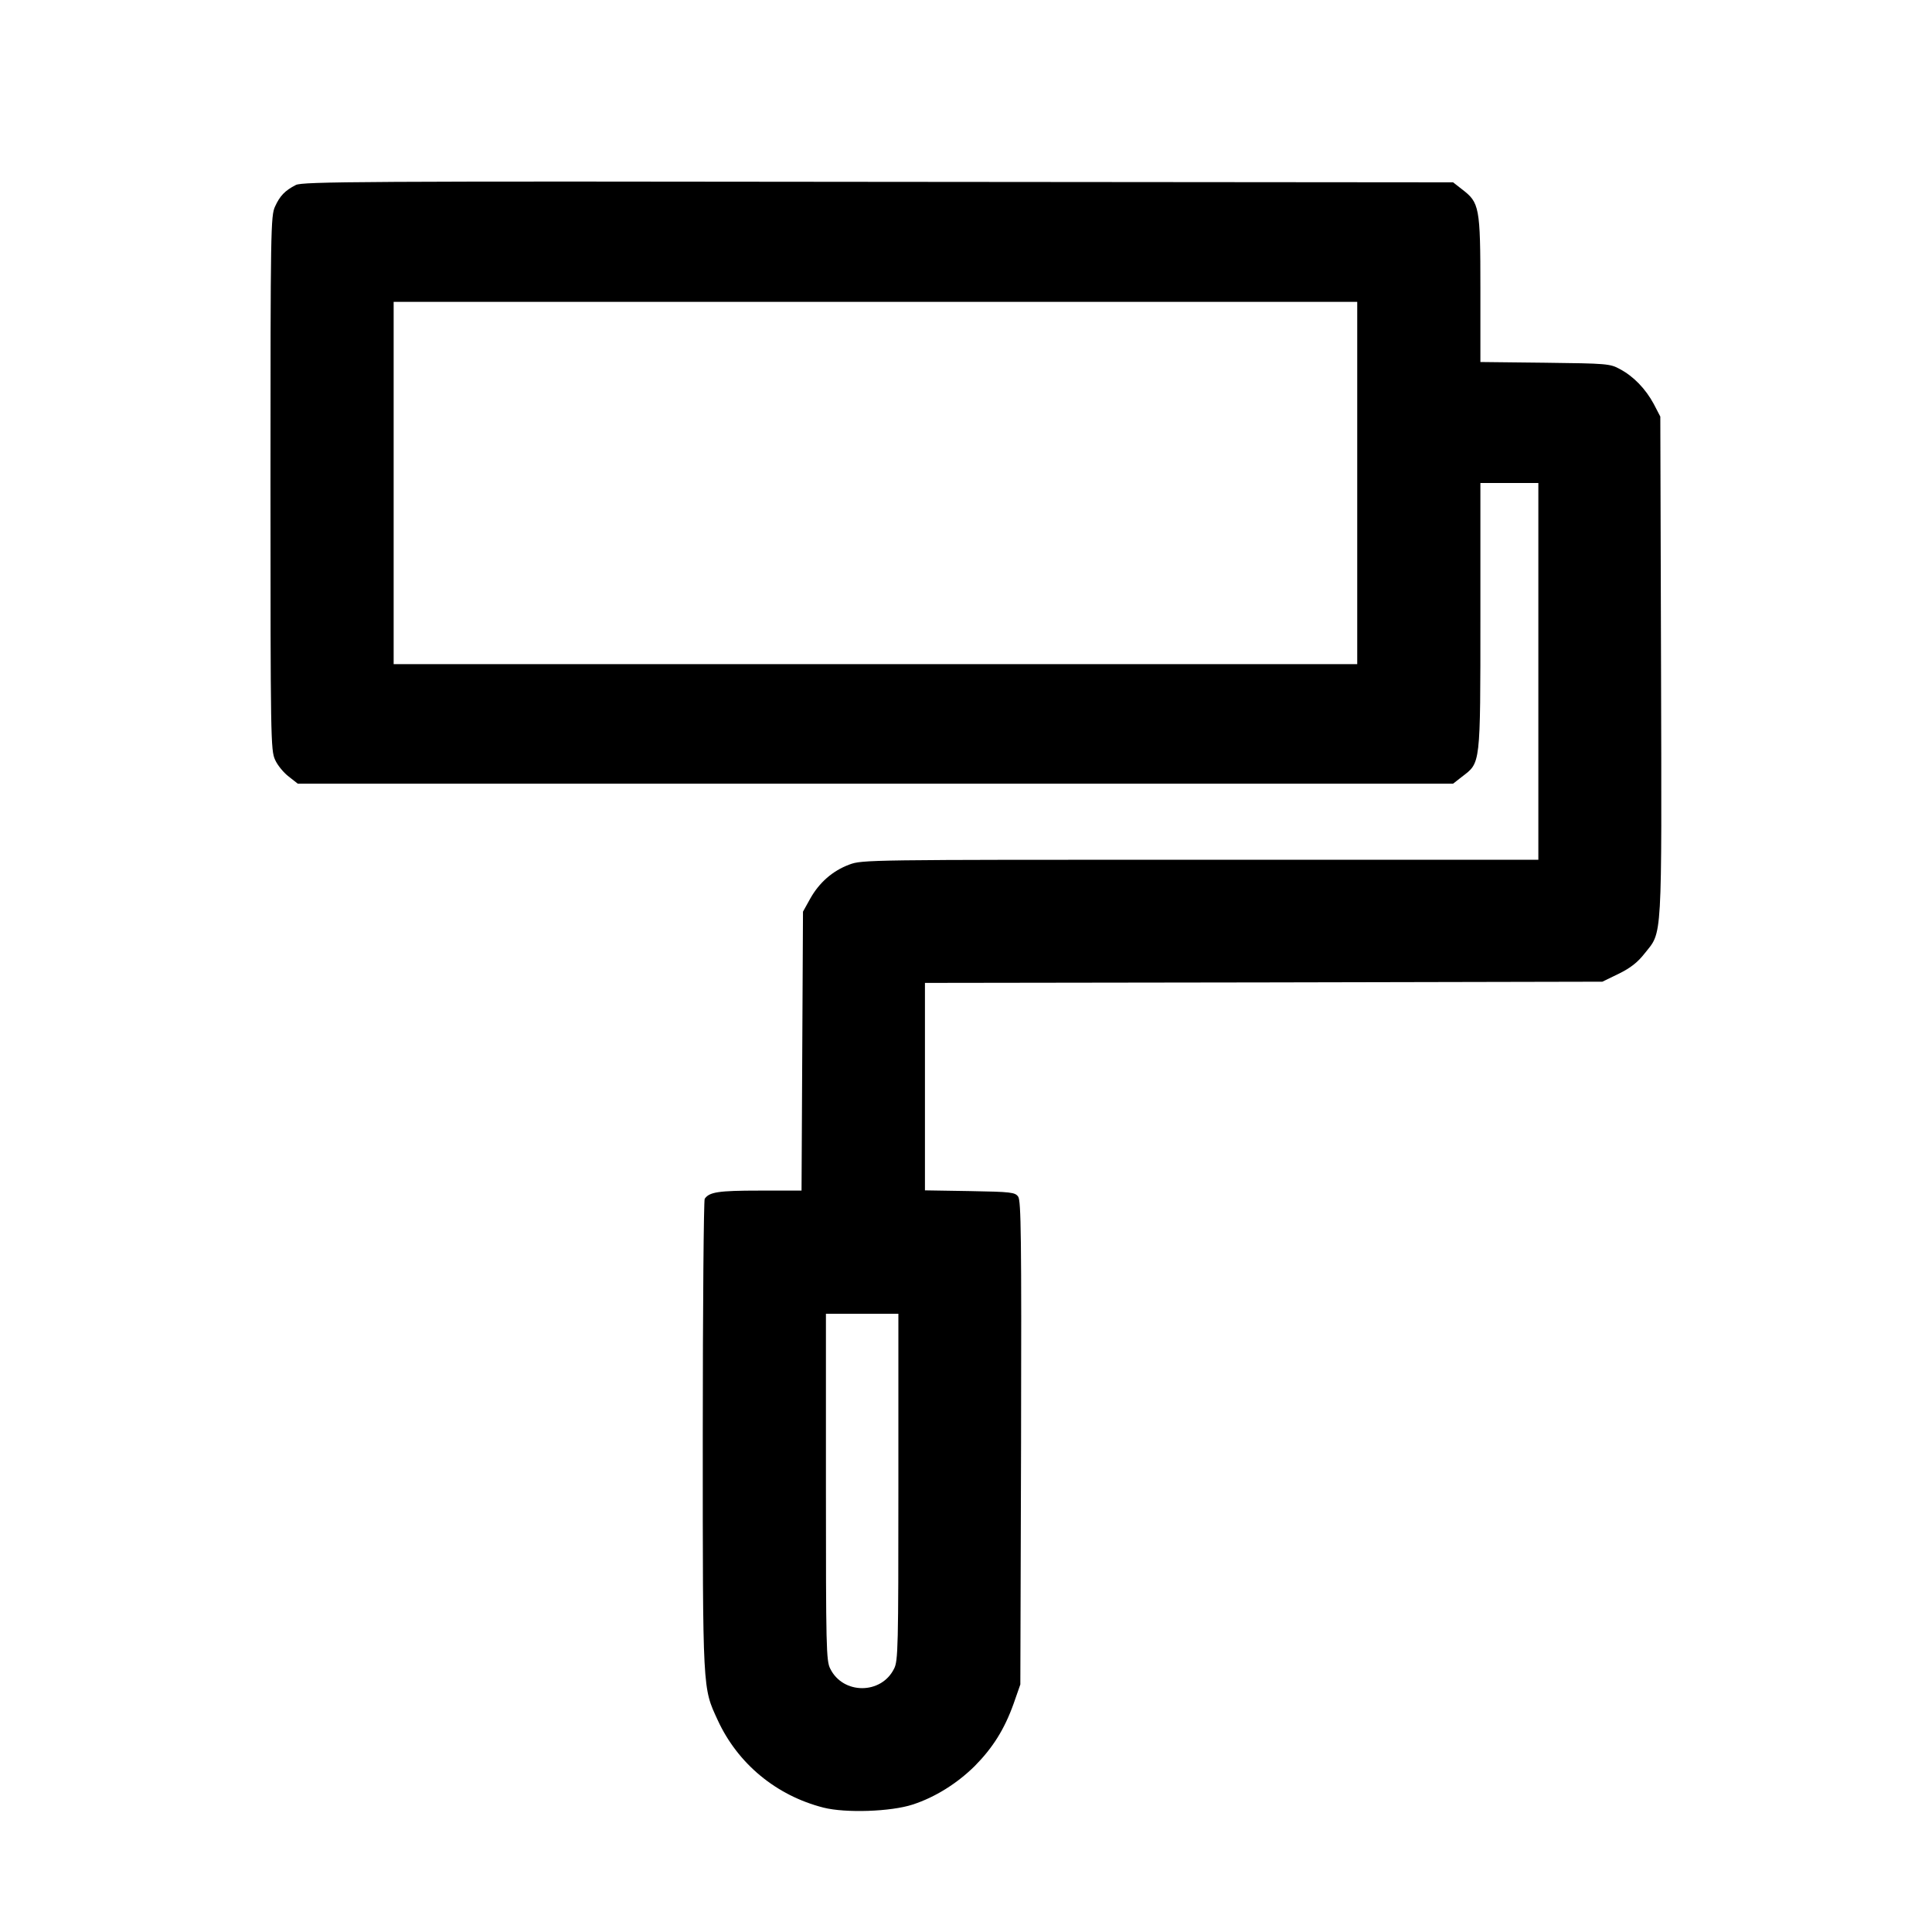 <?xml version="1.0" encoding="UTF-8" standalone="yes"?>
<svg version="1.0" xmlns="http://www.w3.org/2000/svg" width="800px" height="800px" viewBox="0 0 800 800" preserveAspectRatio="xMidYMid meet">
  <g transform="translate(0,800) scale(0.1,-0.1)" fill="#000000" stroke="none">
    <path d="M1225 7234 c-45 -23 -66 -45 -86 -89 -18 -38 -19 -94 -19 -1145 0
-1058 1 -1107 19 -1146 10 -23 36 -54 57 -70 l37 -29 2392 0 2392 0 37 29 c77
59 76 42 76 664 l0 552 120 0 120 0 0 -780 0 -780 -1400 0 c-1377 0 -1400 0
-1453 -20 -70 -26 -125 -75 -162 -141 l-30 -54 -3 -577 -3 -578 -175 0 c-170
0 -207 -6 -226 -34 -4 -6 -8 -447 -8 -981 0 -1067 -1 -1041 62 -1178 83 -180
242 -312 438 -362 91 -23 279 -17 370 13 92 30 183 87 256 159 75 76 123 152
161 258 l28 80 3 1000 c2 858 0 1003 -12 1020 -13 18 -29 20 -200 23 l-186 3
0 429 0 430 1403 2 1402 3 68 33 c49 24 79 48 107 84 74 93 71 33 68 1189 l-3
1034 -27 52 c-34 63 -84 115 -141 145 -40 22 -54 23 -309 26 l-268 3 0 302 c0
341 -4 358 -76 413 l-37 29 -2381 2 c-2145 3 -2384 1 -2411 -13z m4395 -1234
l0 -750 -1995 0 -1995 0 0 750 0 750 1995 0 1995 0 0 -750z m-1900 -4157 c0
-664 -1 -721 -18 -753 -53 -107 -211 -107 -264 0 -17 32 -18 89 -18 753 l0
717 150 0 150 0 0 -717z"/>
  </g>
</svg>